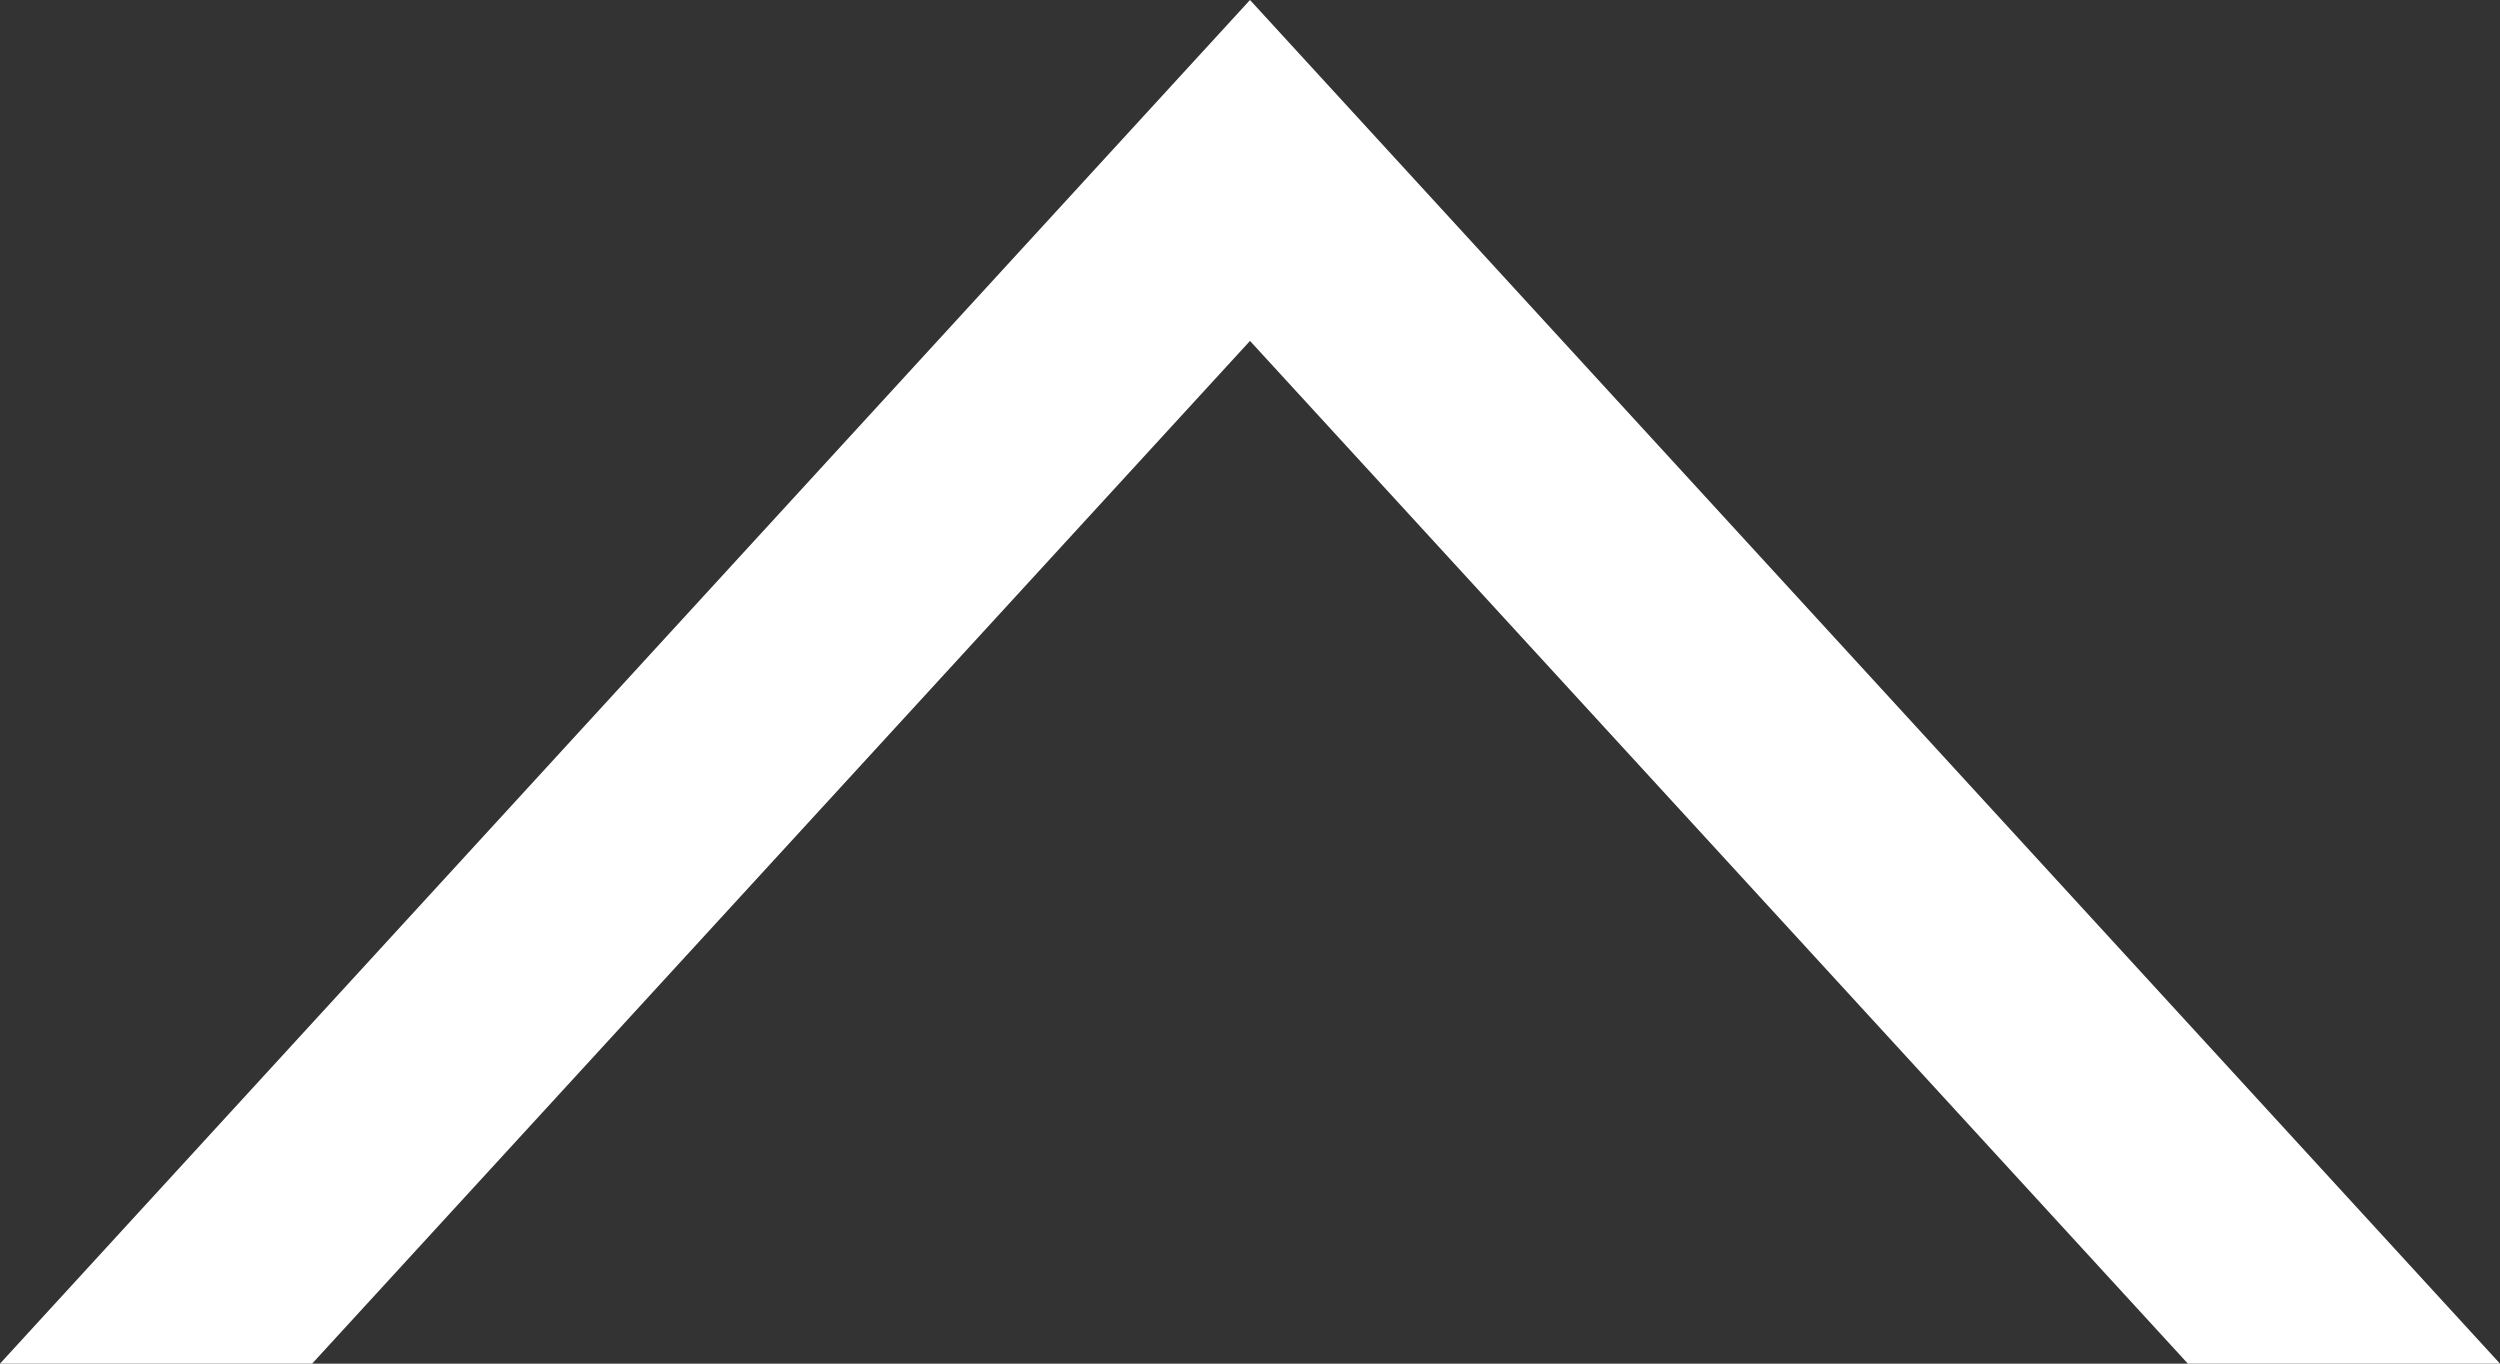 <svg xmlns="http://www.w3.org/2000/svg" viewBox="0 0 16.5 9"><rect x="0" y="0" width="16.5" height="9" fill="#333333" stroke="none"/><defs><style>.cls-1{fill:#fff;}</style></defs><g id="レイヤー_2" data-name="レイヤー 2"><g id="レイヤー_1-2" data-name="レイヤー 1"><g id="グループ_2080" data-name="グループ 2080"><g id="グループ_2076" data-name="グループ 2076"><g id="コンポーネント_1-3" data-name="コンポーネント 1-3"><path id="arrow_のコピー-3" data-name="arrow のコピー-3" class="cls-1" d="M2.06,9H0L8.25,0,16.5,9H14.44L8.25,2.25Z"/></g></g></g></g></g></svg>